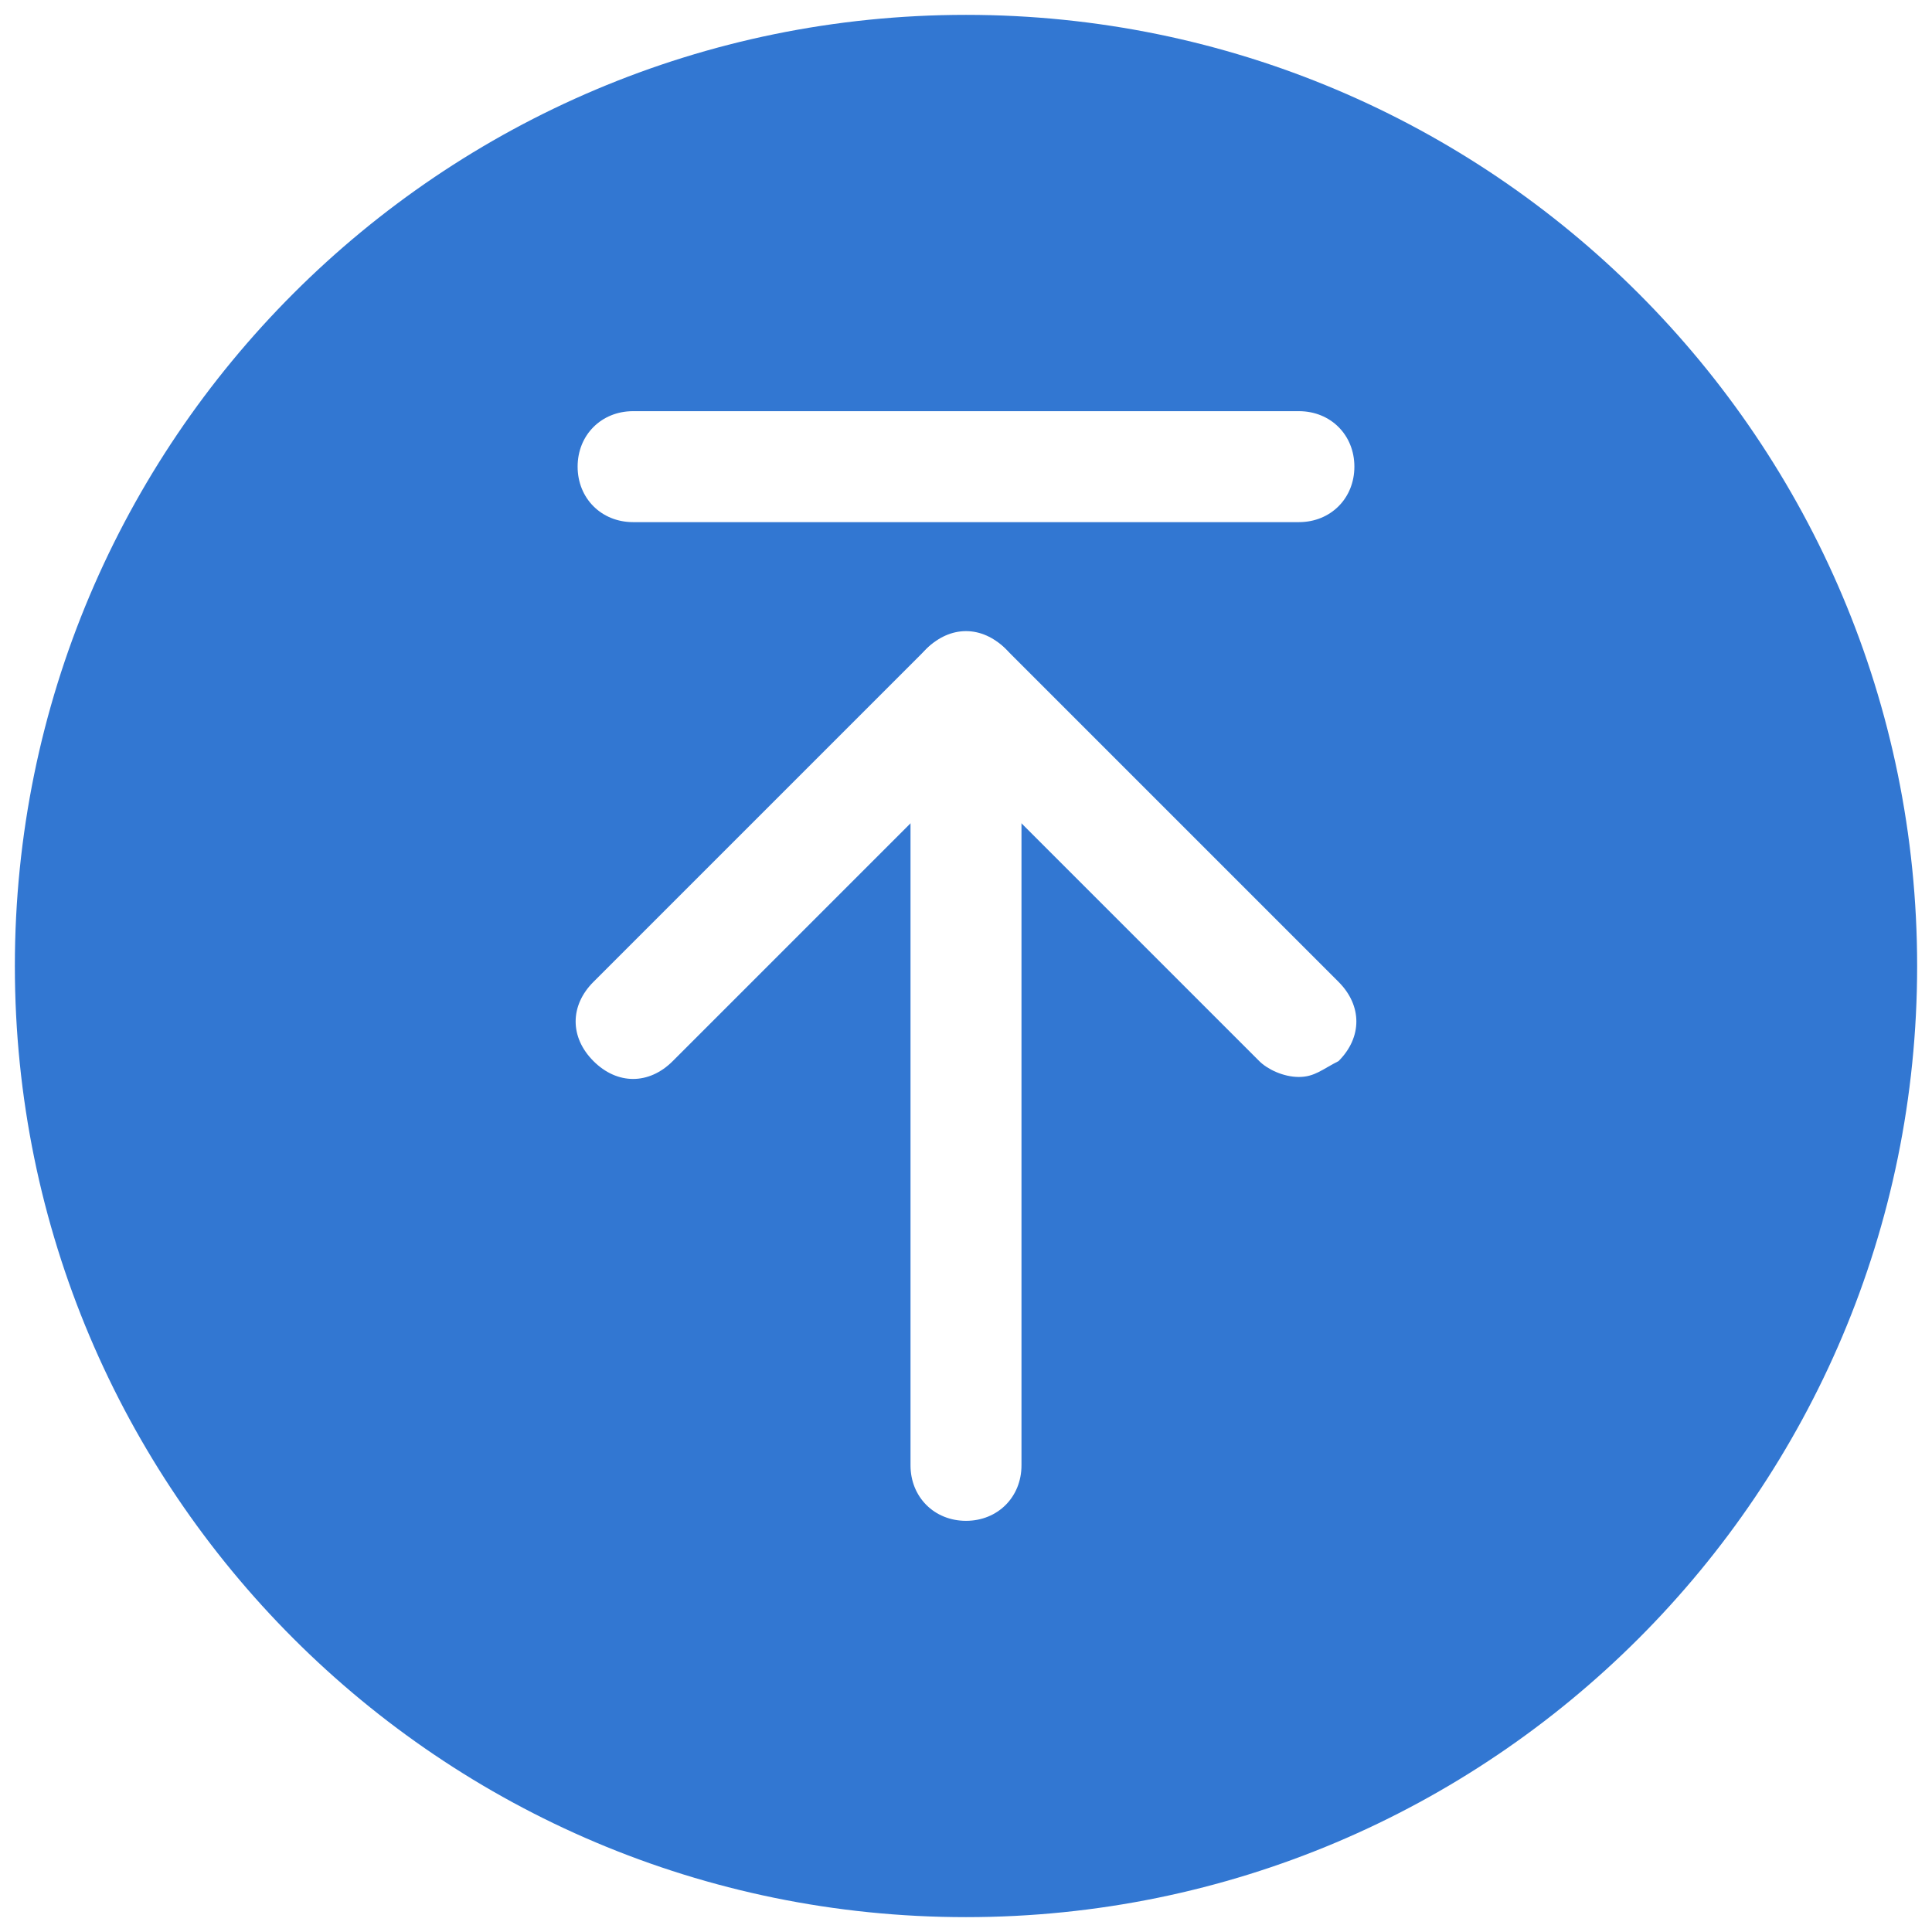 <svg width="520" height="520" viewBox="0 0 520 520" fill="none" xmlns="http://www.w3.org/2000/svg">
<g clip-path="url(#clip0_4274_2)" filter="url(#filter0_d_4274_2)">
<path d="M260 512C401.385 512 516 397.385 516 256C516 114.615 401.385 0 260 0C118.615 0 4 114.615 4 256C4 397.385 118.615 512 260 512Z" fill="#1362CB" fill-opacity="0.867"/>
<path d="M260 405.333C251.466 405.333 245.066 398.933 245.066 390.4V181.333C245.066 172.8 251.466 166.4 260 166.4C268.533 166.4 274.933 172.8 274.933 181.333V390.4C274.933 398.933 268.533 405.333 260 405.333Z" fill="white"/>
<path d="M349.6 285.867C345.334 285.867 341.067 283.733 338.934 281.6L260 202.667L181.067 281.6C174.667 288 166.134 288 159.734 281.6C153.334 275.2 153.334 266.667 159.734 260.267L249.334 170.667C255.734 164.267 264.267 164.267 270.667 170.667L360.267 260.267C366.667 266.667 366.667 275.2 360.267 281.6C356 283.733 353.867 285.867 349.6 285.867ZM349.6 136.533H170.4C161.867 136.533 155.467 130.133 155.467 121.6C155.467 113.067 161.867 106.667 170.4 106.667H349.6C358.134 106.667 364.534 113.067 364.534 121.6C364.534 130.133 358.134 136.533 349.6 136.533Z" fill="white"/>
</g>
<defs>
<filter id="filter0_d_4274_2" x="0" y="0" width="520" height="520" filterUnits="userSpaceOnUse" color-interpolation-filters="sRGB">
<feFlood flood-opacity="0" result="BackgroundImageFix"/>
<feColorMatrix in="SourceAlpha" type="matrix" values="0 0 0 0 0 0 0 0 0 0 0 0 0 0 0 0 0 0 127 0" result="hardAlpha"/>
<feOffset dy="4"/>
<feGaussianBlur stdDeviation="2"/>
<feComposite in2="hardAlpha" operator="out"/>
<feColorMatrix type="matrix" values="0 0 0 0 0 0 0 0 0 0 0 0 0 0 0 0 0 0 0.25 0"/>
<feBlend mode="normal" in2="BackgroundImageFix" result="effect1_dropShadow_4274_2"/>
<feBlend mode="normal" in="SourceGraphic" in2="effect1_dropShadow_4274_2" result="shape"/>
</filter>
<clipPath id="clip0_4274_2">
<rect width="512" height="512" fill="white" transform="translate(4)"/>
</clipPath>
</defs>
</svg>

